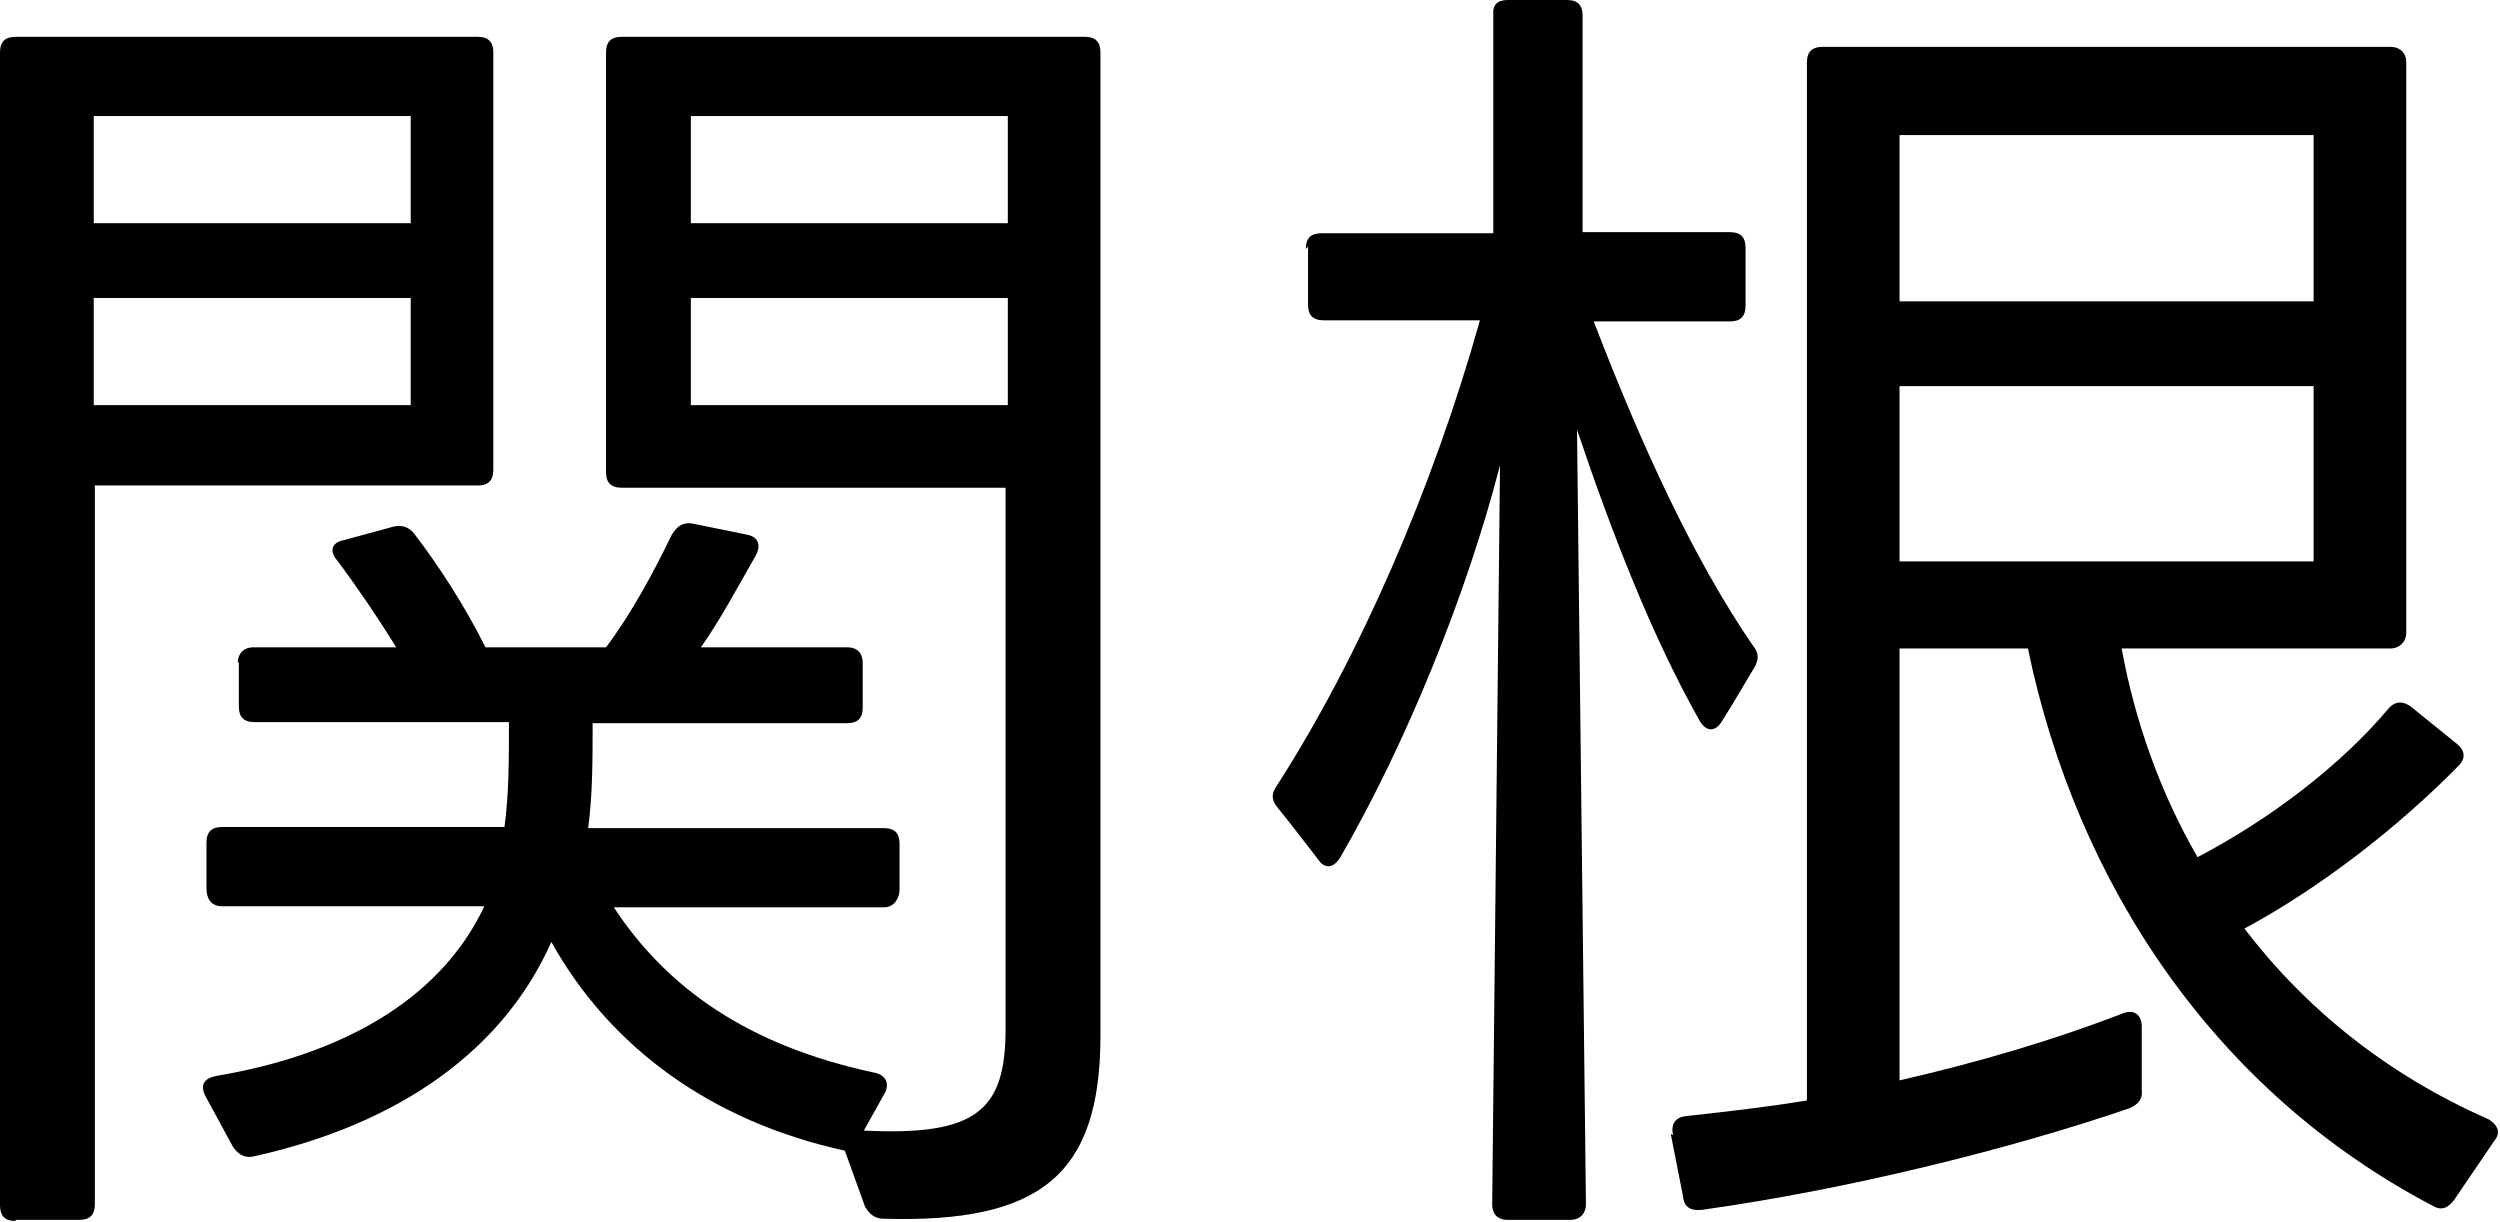 <?xml version="1.0" encoding="UTF-8"?>
<svg id="_レイヤー_2" data-name="レイヤー 2" xmlns="http://www.w3.org/2000/svg" viewBox="0 0 22.4 10.95">
  <g id="_レイヤー_8" data-name="レイヤー 8">
    <g>
      <path d="M.14,10.94c-.1,0-.14-.05-.14-.14V.47c0-.1.05-.14.14-.14h4.14c.1,0,.14.05.14.14v3.74c0,.1-.05.14-.14.14H.85v6.44c0,.1-.05.14-.14.14H.14ZM3.68,2v-.96H.84v.96h2.84ZM3.68,3.63v-.96H.84v.96h2.84ZM2.13,5.94c0-.08.05-.14.14-.14h1.28c-.16-.26-.35-.54-.53-.78-.07-.08-.05-.16.06-.18l.44-.12c.08-.02.14,0,.19.06.23.3.46.66.64,1.02h1.08c.24-.32.44-.7.59-1.01.05-.08.1-.11.18-.1l.49.1c.11.02.13.1.08.19-.16.28-.32.58-.49.82h1.31c.1,0,.14.06.14.14v.4c0,.1-.05.14-.14.14h-2.28c0,.32,0,.64-.04.94h2.65c.1,0,.14.05.14.14v.41c0,.08-.05.16-.14.16h-2.42c.48.73,1.21,1.24,2.33,1.48.11.02.14.1.1.18l-.19.34c1.01.05,1.27-.18,1.27-.91v-4.85h-3.44c-.1,0-.14-.05-.14-.14V.47c0-.1.05-.14.14-.14h4.15c.1,0,.14.05.14.14v8.81c0,1.25-.54,1.68-1.94,1.64-.08,0-.13-.04-.17-.11l-.18-.5c-1.19-.26-2.1-.92-2.63-1.87-.43.97-1.36,1.63-2.66,1.92-.08.02-.14-.01-.19-.08l-.25-.46c-.05-.1-.01-.16.1-.18,1.07-.18,1.99-.65,2.4-1.52H1.99c-.1,0-.14-.07-.14-.16v-.41c0-.1.05-.14.14-.14h2.53c.04-.29.04-.6.04-.94h-2.28c-.1,0-.14-.05-.14-.14v-.4ZM9.03,2v-.96h-2.84v.96h2.84ZM9.03,3.63v-.96h-2.84v.96h2.84Z"/>
      <path d="M11.7,2.23c0-.1.05-.14.14-.14h1.54V.14c-.01-.1.04-.14.13-.14h.53c.1,0,.14.05.14.14v1.94h1.32c.1,0,.14.05.14.14v.52c0,.1-.05.14-.14.14h-1.22c.43,1.12.9,2.14,1.43,2.91.05.06.05.12.01.19-.08.13-.2.34-.29.48-.06.1-.14.1-.2,0-.43-.76-.79-1.69-1.1-2.61l.08,6.94c0,.08-.05.14-.14.14h-.56c-.1,0-.14-.06-.14-.14l.07-6.62c-.3,1.16-.84,2.49-1.43,3.51-.06.1-.14.11-.2.02-.11-.14-.26-.34-.36-.46-.06-.07-.06-.13-.01-.2.74-1.15,1.4-2.67,1.82-4.17h-1.4c-.1,0-.14-.05-.14-.14v-.52ZM14.99,10.17c-.02-.1.02-.16.12-.17.36-.04.72-.08,1.08-.14V.56c0-.1.05-.14.14-.14h5.09c.08,0,.14.05.14.14v5.11c0,.08-.06.14-.14.14h-2.41c.12.66.35,1.3.68,1.87.65-.34,1.28-.82,1.71-1.33.06-.07.13-.07.2-.02l.42.34c.07.06.07.13.01.19-.55.56-1.25,1.1-1.92,1.46.55.72,1.28,1.31,2.19,1.71.08.05.11.12.05.19l-.36.53c-.06.08-.12.1-.2.05-1.94-1.02-3.18-2.87-3.62-4.99h-1.15v3.87c.7-.16,1.38-.36,2-.6.1-.04.17.01.17.12v.56c.01.08-.02.13-.11.17-1.08.37-2.54.73-3.83.91-.1.01-.16-.02-.17-.12l-.11-.56ZM20.73,2.7v-1.49h-3.71v1.49h3.71ZM20.73,5.03v-1.57h-3.71v1.57h3.71Z"/>
    </g>
  </g>
</svg>